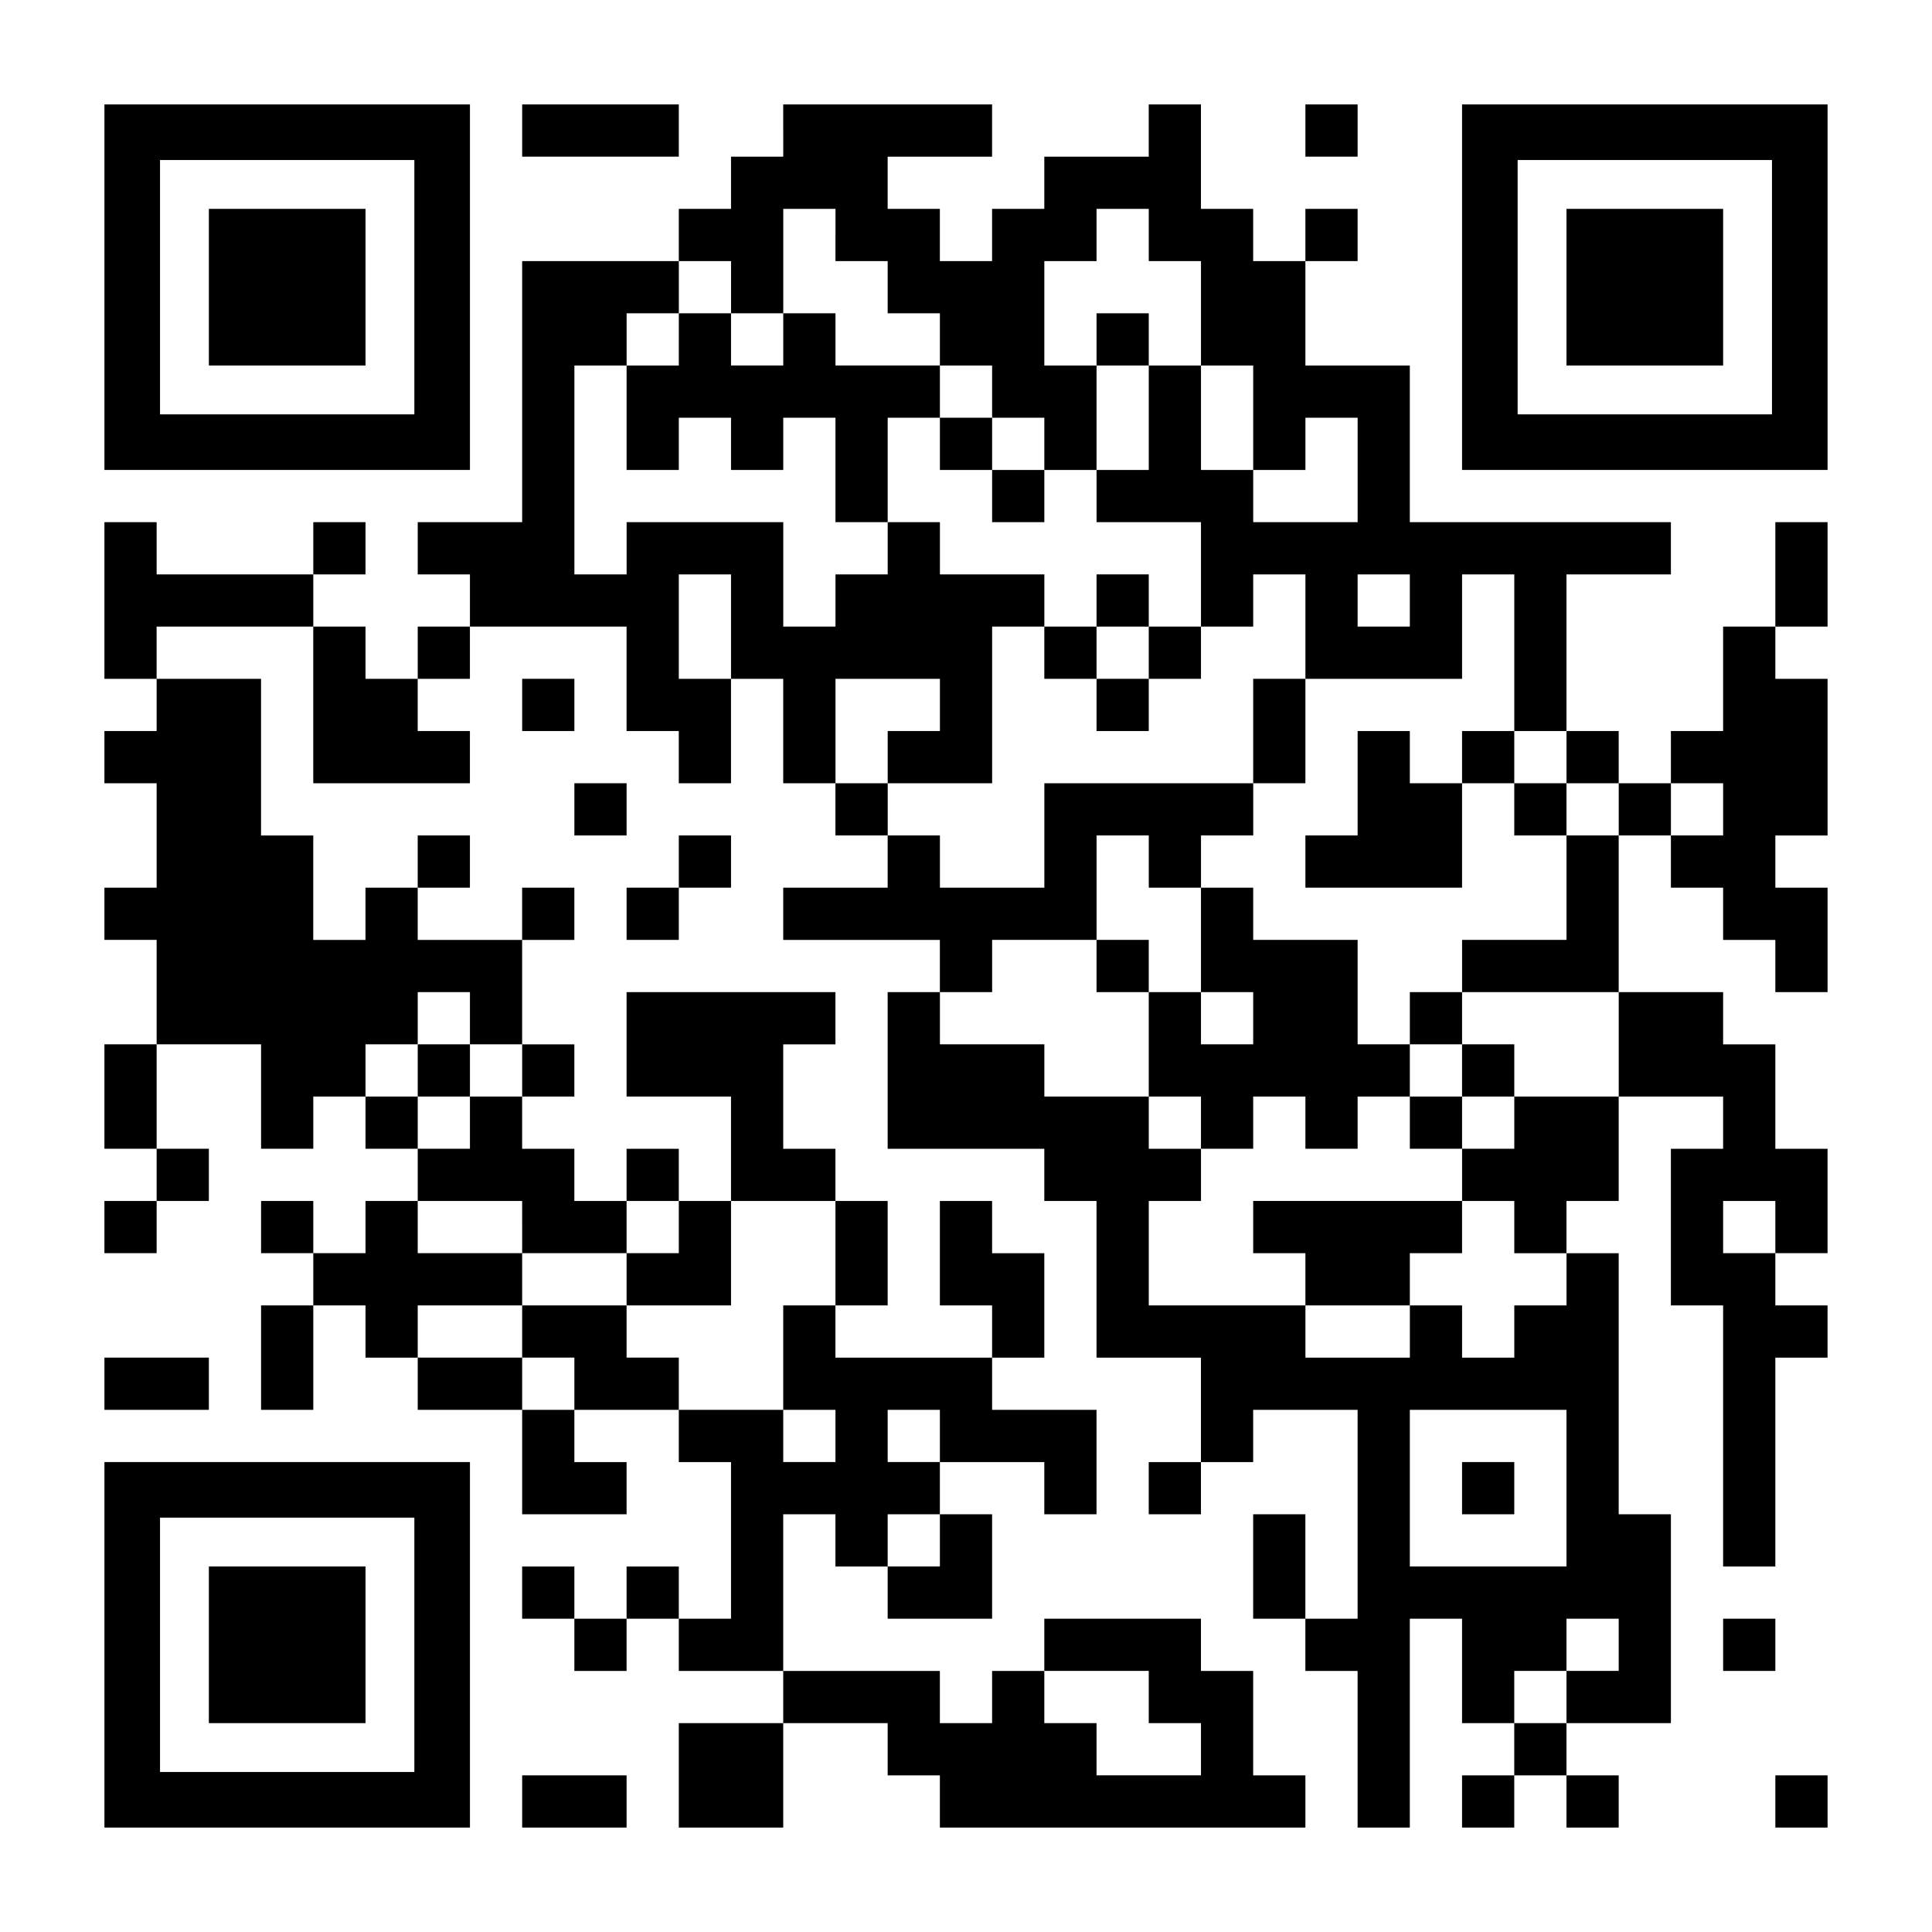 <?xml version="1.0" encoding="UTF-8" standalone="yes"?>
<svg version="1.0" xmlns="http://www.w3.org/2000/svg" width="1147px" height="1147px" viewBox="0 0 1147 1147" preserveAspectRatio="xMidYMid meet">
  <g transform="translate(0,1147) scale(0.1,-0.1)" fill="#000000" stroke="none">
    <path d="M620 9765 l0 -1085 1085 0 1085 0 0 1085 0 1085 -1085 0 -1085 0 0
-1085z m1840 0 l0 -755 -755 0 -755 0 0 755 0 755 755 0 755 0 0 -755z"/>
    <path d="M1240 9765 l0 -465 465 0 465 0 0 465 0 465 -465 0 -465 0 0 -465z"/>
    <path d="M3100 10695 l0 -155 465 0 465 0 0 155 0 155 -465 0 -465 0 0 -155z"/>
    <path d="M4650 10695 l0 -155 -155 0 -155 0 0 -155 0 -155 -155 0 -155 0 0
-155 0 -155 -465 0 -465 0 0 -775 0 -775 -310 0 -310 0 0 -155 0 -155 155 0
155 0 0 -155 0 -155 -155 0 -155 0 0 -155 0 -155 -155 0 -155 0 0 155 0 155
-155 0 -155 0 0 155 0 155 155 0 155 0 0 155 0 155 -155 0 -155 0 0 -155 0
-155 -465 0 -465 0 0 155 0 155 -155 0 -155 0 0 -465 0 -465 155 0 155 0 0
-155 0 -155 -155 0 -155 0 0 -155 0 -155 155 0 155 0 0 -310 0 -310 -155 0
-155 0 0 -155 0 -155 155 0 155 0 0 -310 0 -310 -155 0 -155 0 0 -310 0 -310
155 0 155 0 0 -155 0 -155 -155 0 -155 0 0 -155 0 -155 155 0 155 0 0 155 0
155 155 0 155 0 0 155 0 155 -155 0 -155 0 0 310 0 310 310 0 310 0 0 -310 0
-310 155 0 155 0 0 155 0 155 155 0 155 0 0 -155 0 -155 155 0 155 0 0 -155 0
-155 -155 0 -155 0 0 -155 0 -155 -155 0 -155 0 0 155 0 155 -155 0 -155 0 0
-155 0 -155 155 0 155 0 0 -155 0 -155 -155 0 -155 0 0 -310 0 -310 155 0 155
0 0 310 0 310 155 0 155 0 0 -155 0 -155 155 0 155 0 0 -155 0 -155 310 0 310
0 0 -310 0 -310 310 0 310 0 0 155 0 155 -155 0 -155 0 0 155 0 155 310 0 310
0 0 -155 0 -155 155 0 155 0 0 -465 0 -465 -155 0 -155 0 0 155 0 155 -155 0
-155 0 0 -155 0 -155 -155 0 -155 0 0 155 0 155 -155 0 -155 0 0 -155 0 -155
155 0 155 0 0 -155 0 -155 155 0 155 0 0 155 0 155 155 0 155 0 0 -155 0 -155
310 0 310 0 0 -155 0 -155 -310 0 -310 0 0 -310 0 -310 310 0 310 0 0 310 0
310 310 0 310 0 0 -155 0 -155 155 0 155 0 0 -155 0 -155 1085 0 1085 0 0 155
0 155 -155 0 -155 0 0 310 0 310 -155 0 -155 0 0 155 0 155 -465 0 -465 0 0
-155 0 -155 -155 0 -155 0 0 -155 0 -155 -155 0 -155 0 0 155 0 155 -465 0
-465 0 0 465 0 465 155 0 155 0 0 -155 0 -155 155 0 155 0 0 -155 0 -155 310
0 310 0 0 310 0 310 -155 0 -155 0 0 155 0 155 310 0 310 0 0 -155 0 -155 155
0 155 0 0 310 0 310 -310 0 -310 0 0 155 0 155 155 0 155 0 0 310 0 310 -155
0 -155 0 0 155 0 155 -155 0 -155 0 0 -310 0 -310 155 0 155 0 0 -155 0 -155
-465 0 -465 0 0 155 0 155 155 0 155 0 0 310 0 310 -155 0 -155 0 0 155 0 155
-155 0 -155 0 0 310 0 310 155 0 155 0 0 155 0 155 -620 0 -620 0 0 -310 0
-310 310 0 310 0 0 -310 0 -310 -155 0 -155 0 0 155 0 155 -155 0 -155 0 0
-155 0 -155 -155 0 -155 0 0 155 0 155 -155 0 -155 0 0 155 0 155 155 0 155 0
0 155 0 155 -155 0 -155 0 0 310 0 310 155 0 155 0 0 155 0 155 -155 0 -155 0
0 -155 0 -155 -310 0 -310 0 0 155 0 155 155 0 155 0 0 155 0 155 -155 0 -155
0 0 -155 0 -155 -155 0 -155 0 0 -155 0 -155 -155 0 -155 0 0 310 0 310 -155
0 -155 0 0 465 0 465 -310 0 -310 0 0 155 0 155 465 0 465 0 0 -465 0 -465
465 0 465 0 0 155 0 155 -155 0 -155 0 0 155 0 155 155 0 155 0 0 155 0 155
465 0 465 0 0 -310 0 -310 155 0 155 0 0 -155 0 -155 155 0 155 0 0 310 0 310
155 0 155 0 0 -310 0 -310 155 0 155 0 0 -155 0 -155 155 0 155 0 0 -155 0
-155 -310 0 -310 0 0 -155 0 -155 465 0 465 0 0 -155 0 -155 -155 0 -155 0 0
-465 0 -465 465 0 465 0 0 -155 0 -155 155 0 155 0 0 -465 0 -465 310 0 310 0
0 -310 0 -310 -155 0 -155 0 0 -155 0 -155 155 0 155 0 0 155 0 155 155 0 155
0 0 155 0 155 310 0 310 0 0 -620 0 -620 -155 0 -155 0 0 310 0 310 -155 0
-155 0 0 -310 0 -310 155 0 155 0 0 -155 0 -155 155 0 155 0 0 -465 0 -465
155 0 155 0 0 620 0 620 155 0 155 0 0 -310 0 -310 155 0 155 0 0 -155 0 -155
-155 0 -155 0 0 -155 0 -155 155 0 155 0 0 155 0 155 155 0 155 0 0 -155 0
-155 155 0 155 0 0 155 0 155 -155 0 -155 0 0 155 0 155 310 0 310 0 0 620 0
620 -155 0 -155 0 0 775 0 775 -155 0 -155 0 0 155 0 155 155 0 155 0 0 310 0
310 310 0 310 0 0 -155 0 -155 -155 0 -155 0 0 -465 0 -465 155 0 155 0 0
-775 0 -775 155 0 155 0 0 620 0 620 155 0 155 0 0 155 0 155 -155 0 -155 0 0
155 0 155 155 0 155 0 0 310 0 310 -155 0 -155 0 0 310 0 310 -155 0 -155 0 0
155 0 155 -310 0 -310 0 0 465 0 465 155 0 155 0 0 -155 0 -155 155 0 155 0 0
-155 0 -155 155 0 155 0 0 -155 0 -155 155 0 155 0 0 310 0 310 -155 0 -155 0
0 155 0 155 155 0 155 0 0 465 0 465 -155 0 -155 0 0 155 0 155 155 0 155 0 0
310 0 310 -155 0 -155 0 0 -310 0 -310 -155 0 -155 0 0 -310 0 -310 -155 0
-155 0 0 -155 0 -155 -155 0 -155 0 0 155 0 155 -155 0 -155 0 0 465 0 465
310 0 310 0 0 155 0 155 -775 0 -775 0 0 465 0 465 -310 0 -310 0 0 310 0 310
155 0 155 0 0 155 0 155 -155 0 -155 0 0 -155 0 -155 -155 0 -155 0 0 155 0
155 -155 0 -155 0 0 310 0 310 -155 0 -155 0 0 -155 0 -155 -310 0 -310 0 0
-155 0 -155 -155 0 -155 0 0 -155 0 -155 -155 0 -155 0 0 155 0 155 -155 0
-155 0 0 155 0 155 310 0 310 0 0 155 0 155 -620 0 -620 0 0 -155z m310 -620
l0 -155 155 0 155 0 0 -155 0 -155 155 0 155 0 0 -155 0 -155 155 0 155 0 0
-155 0 -155 155 0 155 0 0 -155 0 -155 155 0 155 0 0 310 0 310 -155 0 -155 0
0 310 0 310 155 0 155 0 0 155 0 155 155 0 155 0 0 -155 0 -155 155 0 155 0 0
-310 0 -310 155 0 155 0 0 -310 0 -310 155 0 155 0 0 155 0 155 155 0 155 0 0
-310 0 -310 -310 0 -310 0 0 155 0 155 -155 0 -155 0 0 310 0 310 -155 0 -155
0 0 -310 0 -310 -155 0 -155 0 0 -155 0 -155 310 0 310 0 0 -310 0 -310 155 0
155 0 0 155 0 155 155 0 155 0 0 -310 0 -310 465 0 465 0 0 310 0 310 155 0
155 0 0 -465 0 -465 155 0 155 0 0 -155 0 -155 155 0 155 0 0 -155 0 -155
-155 0 -155 0 0 -310 0 -310 -310 0 -310 0 0 -155 0 -155 465 0 465 0 0 -310
0 -310 -310 0 -310 0 0 -155 0 -155 -155 0 -155 0 0 -155 0 -155 155 0 155 0
0 -155 0 -155 155 0 155 0 0 -155 0 -155 -155 0 -155 0 0 -155 0 -155 -155 0
-155 0 0 155 0 155 -155 0 -155 0 0 -155 0 -155 -310 0 -310 0 0 155 0 155
-465 0 -465 0 0 310 0 310 155 0 155 0 0 155 0 155 -155 0 -155 0 0 155 0 155
-310 0 -310 0 0 155 0 155 -310 0 -310 0 0 155 0 155 155 0 155 0 0 155 0 155
310 0 310 0 0 310 0 310 155 0 155 0 0 -155 0 -155 155 0 155 0 0 155 0 155
155 0 155 0 0 155 0 155 -620 0 -620 0 0 -310 0 -310 -310 0 -310 0 0 155 0
155 -155 0 -155 0 0 155 0 155 -155 0 -155 0 0 310 0 310 310 0 310 0 0 -155
0 -155 -155 0 -155 0 0 -155 0 -155 310 0 310 0 0 465 0 465 155 0 155 0 0
155 0 155 -310 0 -310 0 0 155 0 155 -155 0 -155 0 0 -155 0 -155 -155 0 -155
0 0 -155 0 -155 -155 0 -155 0 0 310 0 310 -465 0 -465 0 0 -155 0 -155 -155
0 -155 0 0 620 0 620 155 0 155 0 0 155 0 155 155 0 155 0 0 155 0 155 155 0
155 0 0 -155 0 -155 155 0 155 0 0 310 0 310 155 0 155 0 0 -155z m-620 -2325
l0 -310 -155 0 -155 0 0 310 0 310 155 0 155 0 0 -310z m4030 155 l0 -155
-155 0 -155 0 0 155 0 155 155 0 155 0 0 -155z m1860 -1240 l0 -155 -155 0
-155 0 0 155 0 155 155 0 155 0 0 -155z m-7440 -1240 l0 -155 155 0 155 0 0
-155 0 -155 -155 0 -155 0 0 -155 0 -155 -155 0 -155 0 0 155 0 155 -155 0
-155 0 0 155 0 155 155 0 155 0 0 155 0 155 155 0 155 0 0 -155z m310 -1240
l0 -155 310 0 310 0 0 155 0 155 155 0 155 0 0 -155 0 -155 -155 0 -155 0 0
-155 0 -155 310 0 310 0 0 310 0 310 310 0 310 0 0 -310 0 -310 -155 0 -155 0
0 -310 0 -310 155 0 155 0 0 -155 0 -155 -155 0 -155 0 0 155 0 155 -310 0
-310 0 0 155 0 155 -155 0 -155 0 0 155 0 155 -310 0 -310 0 0 -155 0 -155
155 0 155 0 0 -155 0 -155 -155 0 -155 0 0 155 0 155 -310 0 -310 0 0 155 0
155 310 0 310 0 0 155 0 155 -310 0 -310 0 0 155 0 155 310 0 310 0 0 -155z
m7440 0 l0 -155 -155 0 -155 0 0 155 0 155 155 0 155 0 0 -155z m-4960 -1240
l0 -155 -155 0 -155 0 0 155 0 155 155 0 155 0 0 -155z m3720 -310 l0 -465
-465 0 -465 0 0 465 0 465 465 0 465 0 0 -465z m-3720 -310 l0 -155 -155 0
-155 0 0 155 0 155 155 0 155 0 0 -155z m4030 -620 l0 -155 -155 0 -155 0 0
-155 0 -155 -155 0 -155 0 0 155 0 155 155 0 155 0 0 155 0 155 155 0 155 0 0
-155z m-2790 -310 l0 -155 155 0 155 0 0 -155 0 -155 -310 0 -310 0 0 155 0
155 -155 0 -155 0 0 155 0 155 310 0 310 0 0 -155z"/>
    <path d="M4030 9455 l0 -155 -155 0 -155 0 0 -310 0 -310 155 0 155 0 0 155 0
155 155 0 155 0 0 -155 0 -155 155 0 155 0 0 155 0 155 155 0 155 0 0 -310 0
-310 155 0 155 0 0 310 0 310 155 0 155 0 0 -155 0 -155 155 0 155 0 0 -155 0
-155 155 0 155 0 0 155 0 155 -155 0 -155 0 0 155 0 155 -155 0 -155 0 0 155
0 155 -310 0 -310 0 0 155 0 155 -155 0 -155 0 0 -155 0 -155 -155 0 -155 0 0
155 0 155 -155 0 -155 0 0 -155z"/>
    <path d="M6510 9455 l0 -155 155 0 155 0 0 155 0 155 -155 0 -155 0 0 -155z"/>
    <path d="M6510 7905 l0 -155 -155 0 -155 0 0 -155 0 -155 155 0 155 0 0 -155
0 -155 155 0 155 0 0 155 0 155 155 0 155 0 0 155 0 155 -155 0 -155 0 0 155
0 155 -155 0 -155 0 0 -155z m310 -310 l0 -155 -155 0 -155 0 0 155 0 155 155
0 155 0 0 -155z"/>
    <path d="M7440 7130 l0 -310 155 0 155 0 0 310 0 310 -155 0 -155 0 0 -310z"/>
    <path d="M8060 6820 l0 -310 -155 0 -155 0 0 -155 0 -155 465 0 465 0 0 310 0
310 155 0 155 0 0 -155 0 -155 155 0 155 0 0 155 0 155 -155 0 -155 0 0 155 0
155 -155 0 -155 0 0 -155 0 -155 -155 0 -155 0 0 155 0 155 -155 0 -155 0 0
-310z"/>
    <path d="M7130 5890 l0 -310 -155 0 -155 0 0 155 0 155 -155 0 -155 0 0 -155
0 -155 155 0 155 0 0 -310 0 -310 155 0 155 0 0 -155 0 -155 155 0 155 0 0
155 0 155 155 0 155 0 0 -155 0 -155 155 0 155 0 0 155 0 155 155 0 155 0 0
-155 0 -155 155 0 155 0 0 155 0 155 155 0 155 0 0 155 0 155 -155 0 -155 0 0
155 0 155 -155 0 -155 0 0 -155 0 -155 -155 0 -155 0 0 310 0 310 -310 0 -310
0 0 155 0 155 -155 0 -155 0 0 -310z m310 -465 l0 -155 -155 0 -155 0 0 155 0
155 155 0 155 0 0 -155z m1240 -310 l0 -155 -155 0 -155 0 0 155 0 155 155 0
155 0 0 -155z"/>
    <path d="M7440 4185 l0 -155 155 0 155 0 0 -155 0 -155 310 0 310 0 0 155 0
155 155 0 155 0 0 155 0 155 -620 0 -620 0 0 -155z"/>
    <path d="M2480 5115 l0 -155 155 0 155 0 0 155 0 155 -155 0 -155 0 0 -155z"/>
    <path d="M8680 2635 l0 -155 155 0 155 0 0 155 0 155 -155 0 -155 0 0 -155z"/>
    <path d="M7750 10695 l0 -155 155 0 155 0 0 155 0 155 -155 0 -155 0 0 -155z"/>
    <path d="M8680 9765 l0 -1085 1085 0 1085 0 0 1085 0 1085 -1085 0 -1085 0 0
-1085z m1840 0 l0 -755 -755 0 -755 0 0 755 0 755 755 0 755 0 0 -755z"/>
    <path d="M9300 9765 l0 -465 465 0 465 0 0 465 0 465 -465 0 -465 0 0 -465z"/>
    <path d="M3100 7285 l0 -155 155 0 155 0 0 155 0 155 -155 0 -155 0 0 -155z"/>
    <path d="M3410 6665 l0 -155 155 0 155 0 0 155 0 155 -155 0 -155 0 0 -155z"/>
    <path d="M4030 6355 l0 -155 -155 0 -155 0 0 -155 0 -155 155 0 155 0 0 155 0
155 155 0 155 0 0 155 0 155 -155 0 -155 0 0 -155z"/>
    <path d="M620 3255 l0 -155 310 0 310 0 0 155 0 155 -310 0 -310 0 0 -155z"/>
    <path d="M620 1705 l0 -1085 1085 0 1085 0 0 1085 0 1085 -1085 0 -1085 0 0
-1085z m1840 0 l0 -755 -755 0 -755 0 0 755 0 755 755 0 755 0 0 -755z"/>
    <path d="M1240 1705 l0 -465 465 0 465 0 0 465 0 465 -465 0 -465 0 0 -465z"/>
    <path d="M10230 1705 l0 -155 155 0 155 0 0 155 0 155 -155 0 -155 0 0 -155z"/>
    <path d="M3100 775 l0 -155 310 0 310 0 0 155 0 155 -310 0 -310 0 0 -155z"/>
    <path d="M10540 775 l0 -155 155 0 155 0 0 155 0 155 -155 0 -155 0 0 -155z"/>
  </g>
</svg>